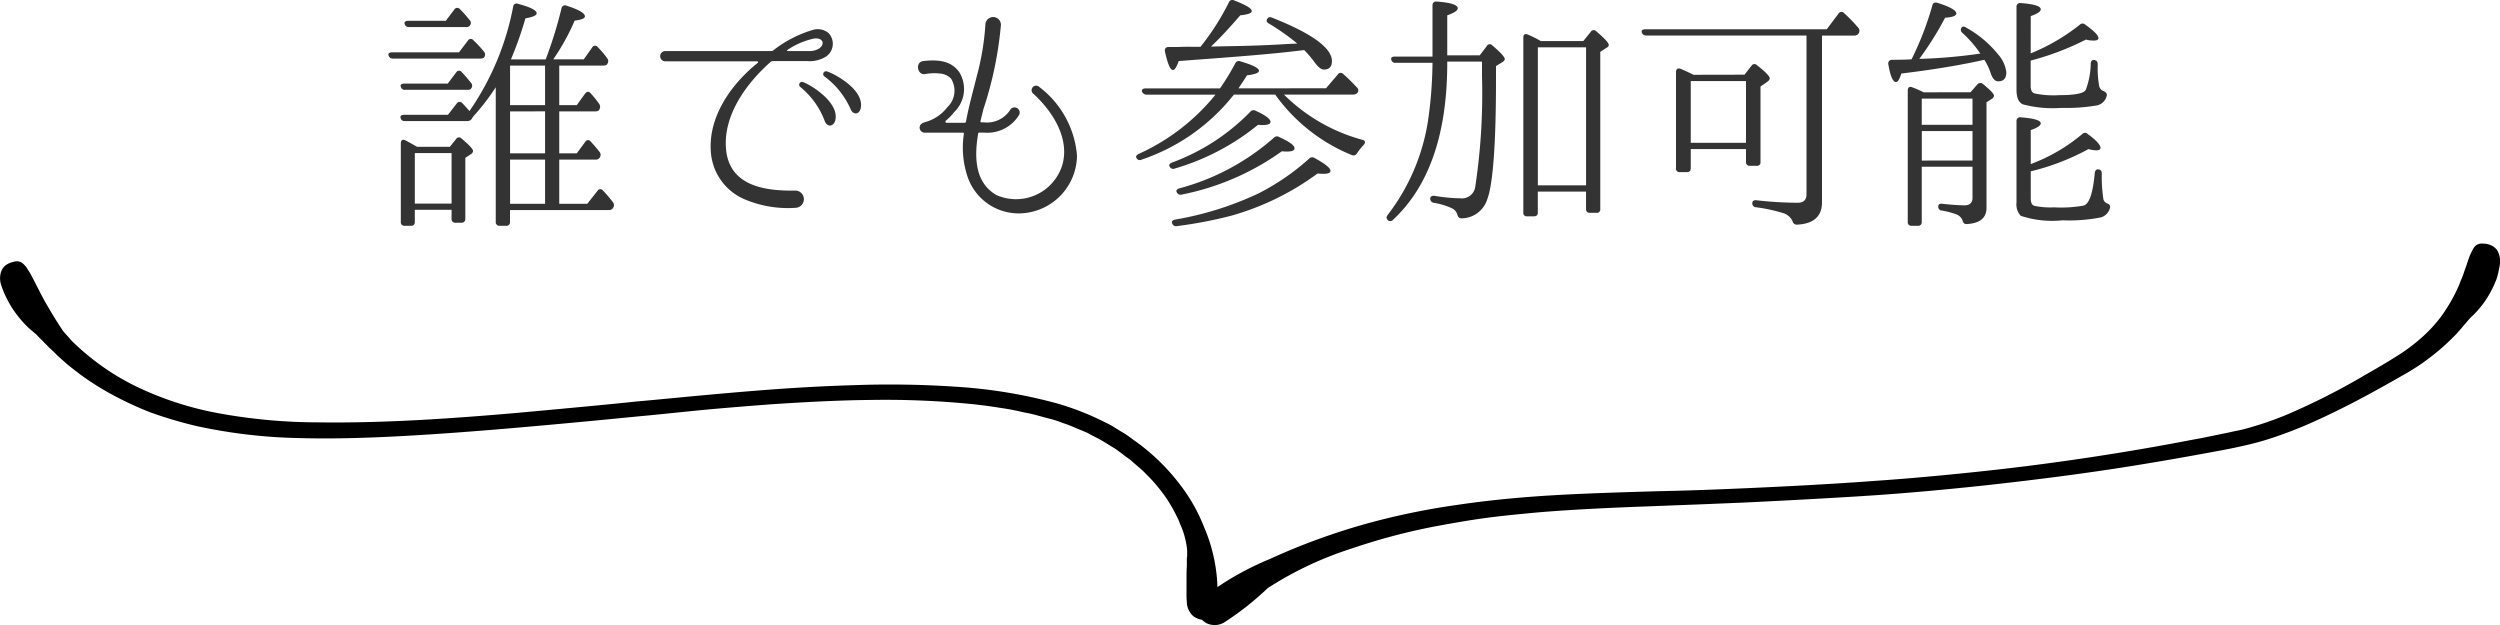 <svg xmlns="http://www.w3.org/2000/svg" width="140" height="35.006" viewBox="0 0 140 35.006">
  <defs>
    <style>
      .cls-1 {
        fill: #333;
      }
    </style>
  </defs>
  <g id="グループ_6" data-name="グループ 6" transform="translate(-465 -1428.362)">
    <path id="パス_3" data-name="パス 3" class="cls-1" d="M-48.034-8.708c-.168,0-.238.07-.21.168a.241.241,0,0,0,.252.182h4.886c.126,0,.2-.028.238-.1A.251.251,0,0,0-42.9-8.75a6.262,6.262,0,0,0-.588-.63.183.183,0,0,0-.308.014l-.5.658Zm.9-1.764c-.154,0-.238.056-.21.168a.24.24,0,0,0,.238.182H-43.9a.231.231,0,0,0,.224-.1.216.216,0,0,0-.028-.294,6.078,6.078,0,0,0-.546-.616.191.191,0,0,0-.308.028l-.476.63Zm-.224,3.514c-.154,0-.238.07-.2.168a.223.223,0,0,0,.252.182h3.486q.168,0,.21-.084A.234.234,0,0,0-43.624-7c-.168-.21-.336-.406-.518-.6a.183.183,0,0,0-.308.014l-.476.63Zm2.646,3.892V-.238h-2.058V-3.066Zm-1.932-.35c-.266-.154-.49-.28-.658-.364s-.252,0-.252.182V.784a.2.2,0,0,0,.224.224h.35a.2.2,0,0,0,.21-.224V.112h2.058v.5a.2.2,0,0,0,.21.224h.336a.206.206,0,0,0,.224-.224V-2.8l.322-.21a.24.24,0,0,0,.112-.168c0-.112-.224-.35-.644-.7a.19.19,0,0,0-.308.028l-.35.434Zm7.168.714V-.224h-1.96V-2.7Zm0-2.7v2.352h-1.96V-5.4Zm0-2.562v2.212h-1.96V-7.966ZM-42.238.784a.206.206,0,0,0,.224.224h.35A.2.2,0,0,0-41.44.784V.126h5.53a.254.254,0,0,0,.252-.14.252.252,0,0,0-.014-.294,7.06,7.06,0,0,0-.56-.658.183.183,0,0,0-.308.014l-.574.728h-1.568V-2.7h2.03a.254.254,0,0,0,.252-.14.255.255,0,0,0-.028-.294c-.154-.2-.322-.392-.49-.574a.178.178,0,0,0-.308.014l-.476.644h-.98V-5.4h2.016c.126,0,.21-.042.238-.126a.277.277,0,0,0-.028-.308,5.921,5.921,0,0,0-.462-.574c-.1-.126-.21-.112-.308,0l-.476.658h-.98V-7.966h2.464c.126,0,.2-.028.238-.112a.253.253,0,0,0-.014-.294A5.3,5.3,0,0,0-36.526-9a.183.183,0,0,0-.308.014l-.476.672h-1.708a12.49,12.49,0,0,0,1.2-2.17c.378-.042.574-.126.574-.238,0-.182-.35-.378-1.036-.6a.2.2,0,0,0-.28.168,23.556,23.556,0,0,1-.84,2.73l-.042.112h-1.946a20.154,20.154,0,0,0,.812-2.3c.42-.07.63-.168.63-.28,0-.168-.35-.35-1.05-.532a.187.187,0,0,0-.266.154,15.234,15.234,0,0,1-2.45,5.852c-.126-.154-.266-.308-.406-.448a.19.19,0,0,0-.308.028l-.49.63h-2.45c-.168,0-.238.07-.2.182a.219.219,0,0,0,.238.168h3.486A.3.3,0,0,0-43.568-5l.056-.1a12.335,12.335,0,0,0,1.274-1.652ZM-23.6-9.786a.949.949,0,0,0-.91-.168,6.618,6.618,0,0,0-2.2,1.148.2.2,0,0,1-.084.028h-5.95a.287.287,0,1,0,0,.574h5.152a.049.049,0,0,1,.028.084c-1.54,1.232-2.828,3.108-2.618,5.1A3.111,3.111,0,0,0-28.266-.462,6.217,6.217,0,0,0-25.452,0a.483.483,0,0,0-.028-.966c-1.68.028-3.7-.252-3.864-2.352C-29.5-5.18-28.21-6.972-26.838-8.176a.2.2,0,0,1,.126-.042h1.9a1.742,1.742,0,0,0,1.092-.266A.872.872,0,0,0-23.6-9.786Zm-.49.84a1.031,1.031,0,0,1-.574.168h-1.218a.036.036,0,0,1-.014-.07,4.293,4.293,0,0,1,1.47-.63C-24.01-9.548-23.744-9.254-24.094-8.946Zm-.952,1.9a.159.159,0,0,0-.14.28,4.465,4.465,0,0,1,1.372,1.918c.126.322.476.336.588-.056C-22.974-5.964-24.78-6.986-25.046-7.042Zm1.33-.6a.16.16,0,0,0-.112.294,4.572,4.572,0,0,1,1.456,1.82c.126.336.5.336.574-.07C-21.6-6.678-23.436-7.588-23.716-7.644Zm11.886.854a.254.254,0,0,0-.336.378c1.12,1.008,2.1,2.562,1.638,4.06A2.715,2.715,0,0,1-14.2-.714c-1.218-.7-1.246-2.142-1.022-3.444a.06.06,0,0,1,.056-.056h.252a2.085,2.085,0,0,0,1.988-.994.288.288,0,0,0-.518-.252,1.549,1.549,0,0,1-1.47.672h-.14c-.028,0-.042-.028-.042-.056l.168-.686a20.706,20.706,0,0,0,.98-4.718.435.435,0,0,0-.868-.042,14.492,14.492,0,0,1-.49,2.94c-.2.812-.448,1.68-.6,2.534a.093.093,0,0,1-.07.056h-1.008a.069.069,0,0,1-.042-.126,3,3,0,0,0,.462-.476,1.793,1.793,0,0,0,.28-2.24c-.378-.518-.952-.742-2.016-.616-.462.056-.336.8.1.728a2.882,2.882,0,0,1,.854-.028.93.93,0,0,1,.6.28,1.266,1.266,0,0,1-.2,1.6,2.343,2.343,0,0,1-1.12.8c-.182.056-.434.1-.434.35a.284.284,0,0,0,.294.28h2.128a.051.051,0,0,1,.056.056,5.145,5.145,0,0,0,.2,2.394A3.023,3.023,0,0,0-12.614.294a3.277,3.277,0,0,0,2.926-3.22A5.365,5.365,0,0,0-11.83-6.79ZM-4.354.882a.231.231,0,0,0,.28.14A24.187,24.187,0,0,0-1.022.434a15,15,0,0,0,4.8-2.352c.084,0,.2.014.336.014.266,0,.392-.056.392-.168q0-.231-.882-.714a.235.235,0,0,0-.308.028A13.133,13.133,0,0,1,.462-.8,18.041,18.041,0,0,1-4.186.658C-4.354.686-4.41.784-4.354.882ZM-4.1-.868a.237.237,0,0,0,.28.126,14.432,14.432,0,0,0,5.6-2.422c.07,0,.168.014.266.014.294,0,.448-.056.448-.182,0-.168-.28-.364-.854-.63a.237.237,0,0,0-.308.042A13.1,13.1,0,0,1-3.948-1.092C-4.1-1.05-4.158-.966-4.1-.868ZM-4.494-2.3a.213.213,0,0,0,.28.1A13.2,13.2,0,0,0,.448-4.648c.084,0,.154.014.238.014.308,0,.462-.056.462-.182,0-.154-.266-.364-.826-.616a.235.235,0,0,0-.308.056A11.818,11.818,0,0,1-4.368-2.534C-4.508-2.478-4.564-2.394-4.494-2.3Zm1.008-6.72c-.252,0-.49.014-.714.014h-.364c-.154,0-.224.1-.2.252.154.686.294,1.036.448,1.036.1,0,.21-.168.322-.5l.91-.07c2.492-.182,4.368-.336,5.642-.49l.476-.056a5.542,5.542,0,0,1,.574.672c.2.28.378.42.532.42.294,0,.448-.154.448-.476,0-.728-1.106-1.54-3.332-2.422-.126-.056-.21-.042-.266.028-.1.112-.07.224.07.294A12.668,12.668,0,0,1,2.646-9.2L2.03-9.17c-1.61.1-2.814.112-3.584.126l-.63.014c.574-.546,1.106-1.134,1.638-1.75.434-.042.644-.126.644-.238,0-.154-.35-.35-.994-.6a.208.208,0,0,0-.294.126A13.731,13.731,0,0,1-2.772-9.016ZM-.644-6.692c.154-.238.322-.476.476-.728Q.5-7.5.5-7.672C.5-7.826.168-7.994-.532-8.2a.22.22,0,0,0-.294.112,13.812,13.812,0,0,1-.854,1.4H-5.838c-.168,0-.238.07-.21.182a.269.269,0,0,0,.252.168h3.864a11.711,11.711,0,0,1-4.3,3.318c-.126.07-.182.14-.126.224a.2.2,0,0,0,.28.1A11.068,11.068,0,0,0-.9-6.342h2.31A9.832,9.832,0,0,0,5.7-2.954a.231.231,0,0,0,.294-.1,3.533,3.533,0,0,1,.378-.476c.112-.14.084-.238-.084-.28A9.914,9.914,0,0,1,1.9-6.342H5.782a.314.314,0,0,0,.238-.1.221.221,0,0,0-.042-.308,9.252,9.252,0,0,0-.756-.742.19.19,0,0,0-.308.028l-.658.77ZM10.22-8.12a23.769,23.769,0,0,1-.252,3.248A11.5,11.5,0,0,1,7.714.392C7.63.5,7.63.588,7.7.672a.2.2,0,0,0,.308,0c2.044-1.9,3.052-4.872,3.038-8.862h1.946v.826a34.859,34.859,0,0,1-.378,6.188.752.752,0,0,1-.826.644,9.4,9.4,0,0,1-1.456-.14c-.14-.014-.238.042-.238.154a.228.228,0,0,0,.2.238,3.905,3.905,0,0,1,1.05.322.581.581,0,0,1,.266.336c.042.14.1.21.238.21A1.521,1.521,0,0,0,13.286-.476c.322-.854.49-3.108.49-6.748v-.714l.364-.224q.126-.084.126-.168c0-.112-.224-.364-.686-.756a.191.191,0,0,0-.322.028l-.392.518h-1.82v-2.24c.392-.14.588-.266.588-.392q0-.294-1.176-.378a.2.2,0,0,0-.238.21v2.87H8.12q-.252,0-.21.168a.223.223,0,0,0,.252.182Zm8.6-.868V-1.26h-2.7V-8.988Zm-2.534-.35a5.884,5.884,0,0,0-.728-.364c-.154-.07-.252,0-.252.168v9.8a.186.186,0,0,0,.21.21h.378c.154,0,.224-.07.224-.21V-.91h2.7V.056c0,.154.07.224.21.224h.364a.194.194,0,0,0,.224-.224V-8.736l.392-.252a.169.169,0,0,0,.084-.126c0-.126-.238-.378-.7-.77a.19.19,0,0,0-.308.028l-.42.518Zm17.556-.308a.267.267,0,0,0,.252-.14.253.253,0,0,0-.028-.294,8.667,8.667,0,0,0-.8-.826.19.19,0,0,0-.308.028L32.3-10H22.148c-.168,0-.238.07-.21.168a.241.241,0,0,0,.252.182h8.974v8.89c0,.322-.168.476-.5.476a21.084,21.084,0,0,1-2.31-.14c-.14-.014-.224.042-.224.154a.212.212,0,0,0,.2.238A9.082,9.082,0,0,1,29.806.28a.869.869,0,0,1,.574.462.243.243,0,0,0,.252.2c.924-.042,1.4-.462,1.4-1.246V-9.646ZM27.776-7.1V-3.64H24.682V-7.1Zm-2.94-.35c-.224-.112-.462-.224-.728-.336-.154-.056-.252.014-.252.182v5.376A.194.194,0,0,0,24.08-2h.392c.14,0,.21-.07.21-.224V-3.29h3.094v.714A.2.2,0,0,0,28-2.352h.364a.194.194,0,0,0,.224-.224V-6.79l.378-.266c.1-.07.14-.14.14-.2,0-.1-.224-.35-.714-.728a.19.19,0,0,0-.308.028l-.392.5ZM43.722-4.354c.364-.126.56-.252.56-.378,0-.168-.378-.28-1.12-.336a.2.2,0,0,0-.238.21V-.294a.939.939,0,0,0,.238.742A5.609,5.609,0,0,0,45.5.7,9.216,9.216,0,0,0,47.67.532.75.75,0,0,0,48.16,0c.028-.14-.042-.2-.168-.252a.326.326,0,0,1-.21-.294A7.951,7.951,0,0,1,47.7-1.9c0-.14-.042-.21-.126-.238-.14-.056-.238.014-.266.168C47.208-.826,47-.224,46.69-.126a7.154,7.154,0,0,1-1.652.1,4.408,4.408,0,0,1-1.106-.084c-.154-.042-.21-.182-.21-.448V-2.044A13.153,13.153,0,0,0,46.956-3.29a1.579,1.579,0,0,0,.434.07c.154,0,.238-.042.238-.14,0-.154-.238-.434-.714-.77a.208.208,0,0,0-.308,0,9.794,9.794,0,0,1-2.884,1.68Zm0-6.384c.364-.126.56-.252.56-.378,0-.182-.378-.294-1.12-.35a.2.2,0,0,0-.238.21v4.648c0,.42.112.7.35.812a6.484,6.484,0,0,0,2.142.2,10.24,10.24,0,0,0,2.016-.14.705.705,0,0,0,.546-.546c.028-.126-.056-.2-.182-.252a.412.412,0,0,1-.238-.266,5.5,5.5,0,0,1-.084-1.218c0-.14-.042-.21-.126-.238-.14-.07-.252,0-.266.168a4.367,4.367,0,0,1-.28,1.484q-.168.294-1.47.294a5.144,5.144,0,0,1-1.414-.1c-.14-.056-.2-.2-.2-.392V-8.246a15.249,15.249,0,0,0,3.094-1.176,1.607,1.607,0,0,0,.434.056c.168,0,.266-.042.266-.14,0-.154-.252-.406-.742-.756a.22.22,0,0,0-.308.014,11.126,11.126,0,0,1-2.744,1.6Zm-2.6,2.45a3.1,3.1,0,0,1,.35.728c.1.308.238.476.434.476.294,0,.448-.168.448-.5a1.827,1.827,0,0,0-.448-.994A6.1,6.1,0,0,0,40.1-10.094c-.112-.07-.2-.07-.238-.014a.209.209,0,0,0,.028.308,6.372,6.372,0,0,1,1.008,1.162,29.341,29.341,0,0,1-3.276.294h-.14a17.272,17.272,0,0,0,1.442-2.3c.42-.028.63-.112.63-.238,0-.182-.364-.378-1.064-.6-.154-.042-.252.014-.28.154a17.269,17.269,0,0,1-1.162,3.01c-.154.014-.518.028-1.092.028a.205.205,0,0,0-.21.252c.112.658.252.994.434.994.1,0,.2-.168.294-.476C38.318-7.742,39.872-8.008,41.118-8.288Zm-3.5,5.642V-4.3H40.46v1.652ZM40.46-6.118v1.47H37.618v-1.47Zm-2.73-.35c-.21-.1-.42-.2-.644-.28-.154-.07-.252.014-.252.168V.784a.2.2,0,0,0,.21.224h.35a.2.2,0,0,0,.224-.224V-2.3H40.46V-.56c0,.28-.154.42-.448.42s-.7-.028-1.232-.084c-.154-.028-.238.028-.238.154a.209.209,0,0,0,.21.224,4.784,4.784,0,0,1,.8.21A.593.593,0,0,1,39.9.7c.042.14.084.21.238.21C40.866.868,41.244.574,41.244,0V-5.908l.308-.2a.24.24,0,0,0,.112-.168c0-.112-.21-.322-.616-.658a.224.224,0,0,0-.322.028l-.378.434Z" transform="translate(535 1440)"/>
    <path id="パス_2" data-name="パス 2" d="M22.429,6.267c-.276-.512-.479-.932-.663-1.279a3.1,3.1,0,0,0-.258-.439,1.072,1.072,0,0,0-.24-.311.525.525,0,0,0-.553-.128,1.151,1.151,0,0,0-.461.2A.837.837,0,0,0,20,4.7a1.183,1.183,0,0,0,.018.713,4.892,4.892,0,0,0,.221.566,7.023,7.023,0,0,0,.387.713,6.734,6.734,0,0,0,.571.749c.111.128.221.238.35.365l.387.329c.074.055.184.2.405.4.092.11.221.219.35.365.147.128.295.274.461.439s.369.329.571.512c.221.183.442.347.7.548a15.17,15.17,0,0,0,1.751,1.115,18.733,18.733,0,0,0,2.193,1.023,23.779,23.779,0,0,0,2.58.767,29.684,29.684,0,0,0,5.8.676c2.009.055,4.036-.018,5.989-.128s3.833-.256,5.547-.4c3.428-.292,6.173-.566,7.482-.694.645-.055,1.659-.164,2.93-.292s2.819-.256,4.515-.384c1.714-.11,3.575-.219,5.51-.238a49.141,49.141,0,0,1,5.9.256c.24.037.479.055.719.091l.369.055.35.055c.24.037.479.073.719.128.24.037.461.11.7.146.461.091.9.238,1.364.347a6.661,6.661,0,0,1,.645.219,6.343,6.343,0,0,1,.627.238c.2.091.405.164.608.256a1.475,1.475,0,0,1,.295.146c.092.055.184.091.276.146.387.183.719.42,1.069.621.166.11.332.238.479.347.147.128.313.219.461.347.276.256.571.475.811.731a9.092,9.092,0,0,1,1.216,1.462c.147.238.295.475.405.694l.166.329a2.22,2.22,0,0,1,.129.311,4.563,4.563,0,0,1,.405,1.5v.219a.882.882,0,0,1-.018.219v.439c-.018.292-.018.548-.018.8v.694a4.587,4.587,0,0,0,.018.53,1.065,1.065,0,0,0,.2.6.755.755,0,0,0,.35.292,1.079,1.079,0,0,0,.295.091,1.353,1.353,0,0,0,.24.183,1.038,1.038,0,0,0,1.069-.073,16.483,16.483,0,0,0,2.377-1.882,19.634,19.634,0,0,1,4.681-2.211,34.953,34.953,0,0,1,4.773-1.261c.885-.164,1.824-.329,2.764-.457.958-.128,1.935-.219,2.912-.311,1.972-.164,3.98-.256,5.934-.329l2.875-.11c.94-.037,1.843-.073,2.691-.11,3.446-.164,6.21-.329,7.519-.42s4.091-.311,7.519-.713c1.714-.2,3.593-.439,5.528-.731s3.944-.64,5.9-1.005c.5-.091.977-.183,1.456-.292.5-.11,1-.238,1.456-.384a23.44,23.44,0,0,0,2.691-1.042c1.7-.767,3.188-1.59,4.478-2.321.166-.091.313-.183.479-.274s.313-.183.461-.274a9.365,9.365,0,0,0,.829-.566A11.922,11.922,0,0,0,157.156,8.5l.24-.238a2.2,2.2,0,0,0,.2-.219c.074-.073.129-.146.184-.2.055-.073.111-.128.147-.183.2-.219.313-.365.387-.439A5.264,5.264,0,0,0,159.5,5.646a3.906,3.906,0,0,0,.184-.4,1.754,1.754,0,0,0,.129-.365,6.313,6.313,0,0,0,.129-.621,1.256,1.256,0,0,0-.111-.731.748.748,0,0,0-.35-.329,1.054,1.054,0,0,0-.5-.11.515.515,0,0,0-.5.238,3.457,3.457,0,0,0-.35.8c-.037.091-.055.183-.092.274s-.074.2-.111.311l-.055.164a1.893,1.893,0,0,0-.074.183c-.055.11-.092.238-.147.365a9.388,9.388,0,0,1-.977,1.718,7.95,7.95,0,0,1-1.235,1.316,9.913,9.913,0,0,1-1.272.932c-.516.329-1.106.676-1.751,1.042a38.2,38.2,0,0,1-4.349,2.211,18.86,18.86,0,0,1-2.543.859c-.221.055-.461.091-.682.146-.24.055-.461.091-.7.146-.461.091-.94.2-1.4.274-3.759.731-7.629,1.3-10.836,1.663s-5.768.566-6.911.64c-1.143.091-3.7.256-6.929.4-1.622.073-3.409.146-5.27.183-1.861.055-3.815.11-5.731.219-1.935.11-3.833.292-5.639.566a39.92,39.92,0,0,0-4.92,1.023,36.716,36.716,0,0,0-5.455,1.992,16.427,16.427,0,0,0-2.93,1.571v-.164a9,9,0,0,0-.092-.914,9.1,9.1,0,0,0-.645-2.266,9.651,9.651,0,0,0-.958-1.846,11.813,11.813,0,0,0-2.69-2.832c-.147-.11-.313-.219-.479-.347a4.676,4.676,0,0,0-.5-.329c-.184-.11-.35-.219-.534-.329s-.387-.2-.571-.292a15.143,15.143,0,0,0-2.506-.968,27.976,27.976,0,0,0-5.621-.932,55.194,55.194,0,0,0-5.75-.091c-1.861.055-3.649.164-5.27.292-3.225.256-5.768.53-6.91.621-1.143.128-3.686.365-6.892.658-3.225.274-7.113.566-10.928.512a31.143,31.143,0,0,1-5.492-.493,18.209,18.209,0,0,1-4.552-1.444,13.51,13.51,0,0,1-2.985-1.919c-.184-.146-.332-.292-.479-.42-.129-.128-.276-.256-.369-.365-.2-.238-.369-.4-.442-.512C23.055,7.345,22.723,6.779,22.429,6.267Z" transform="translate(445.05 1438.915)"/>
  </g>
</svg>
